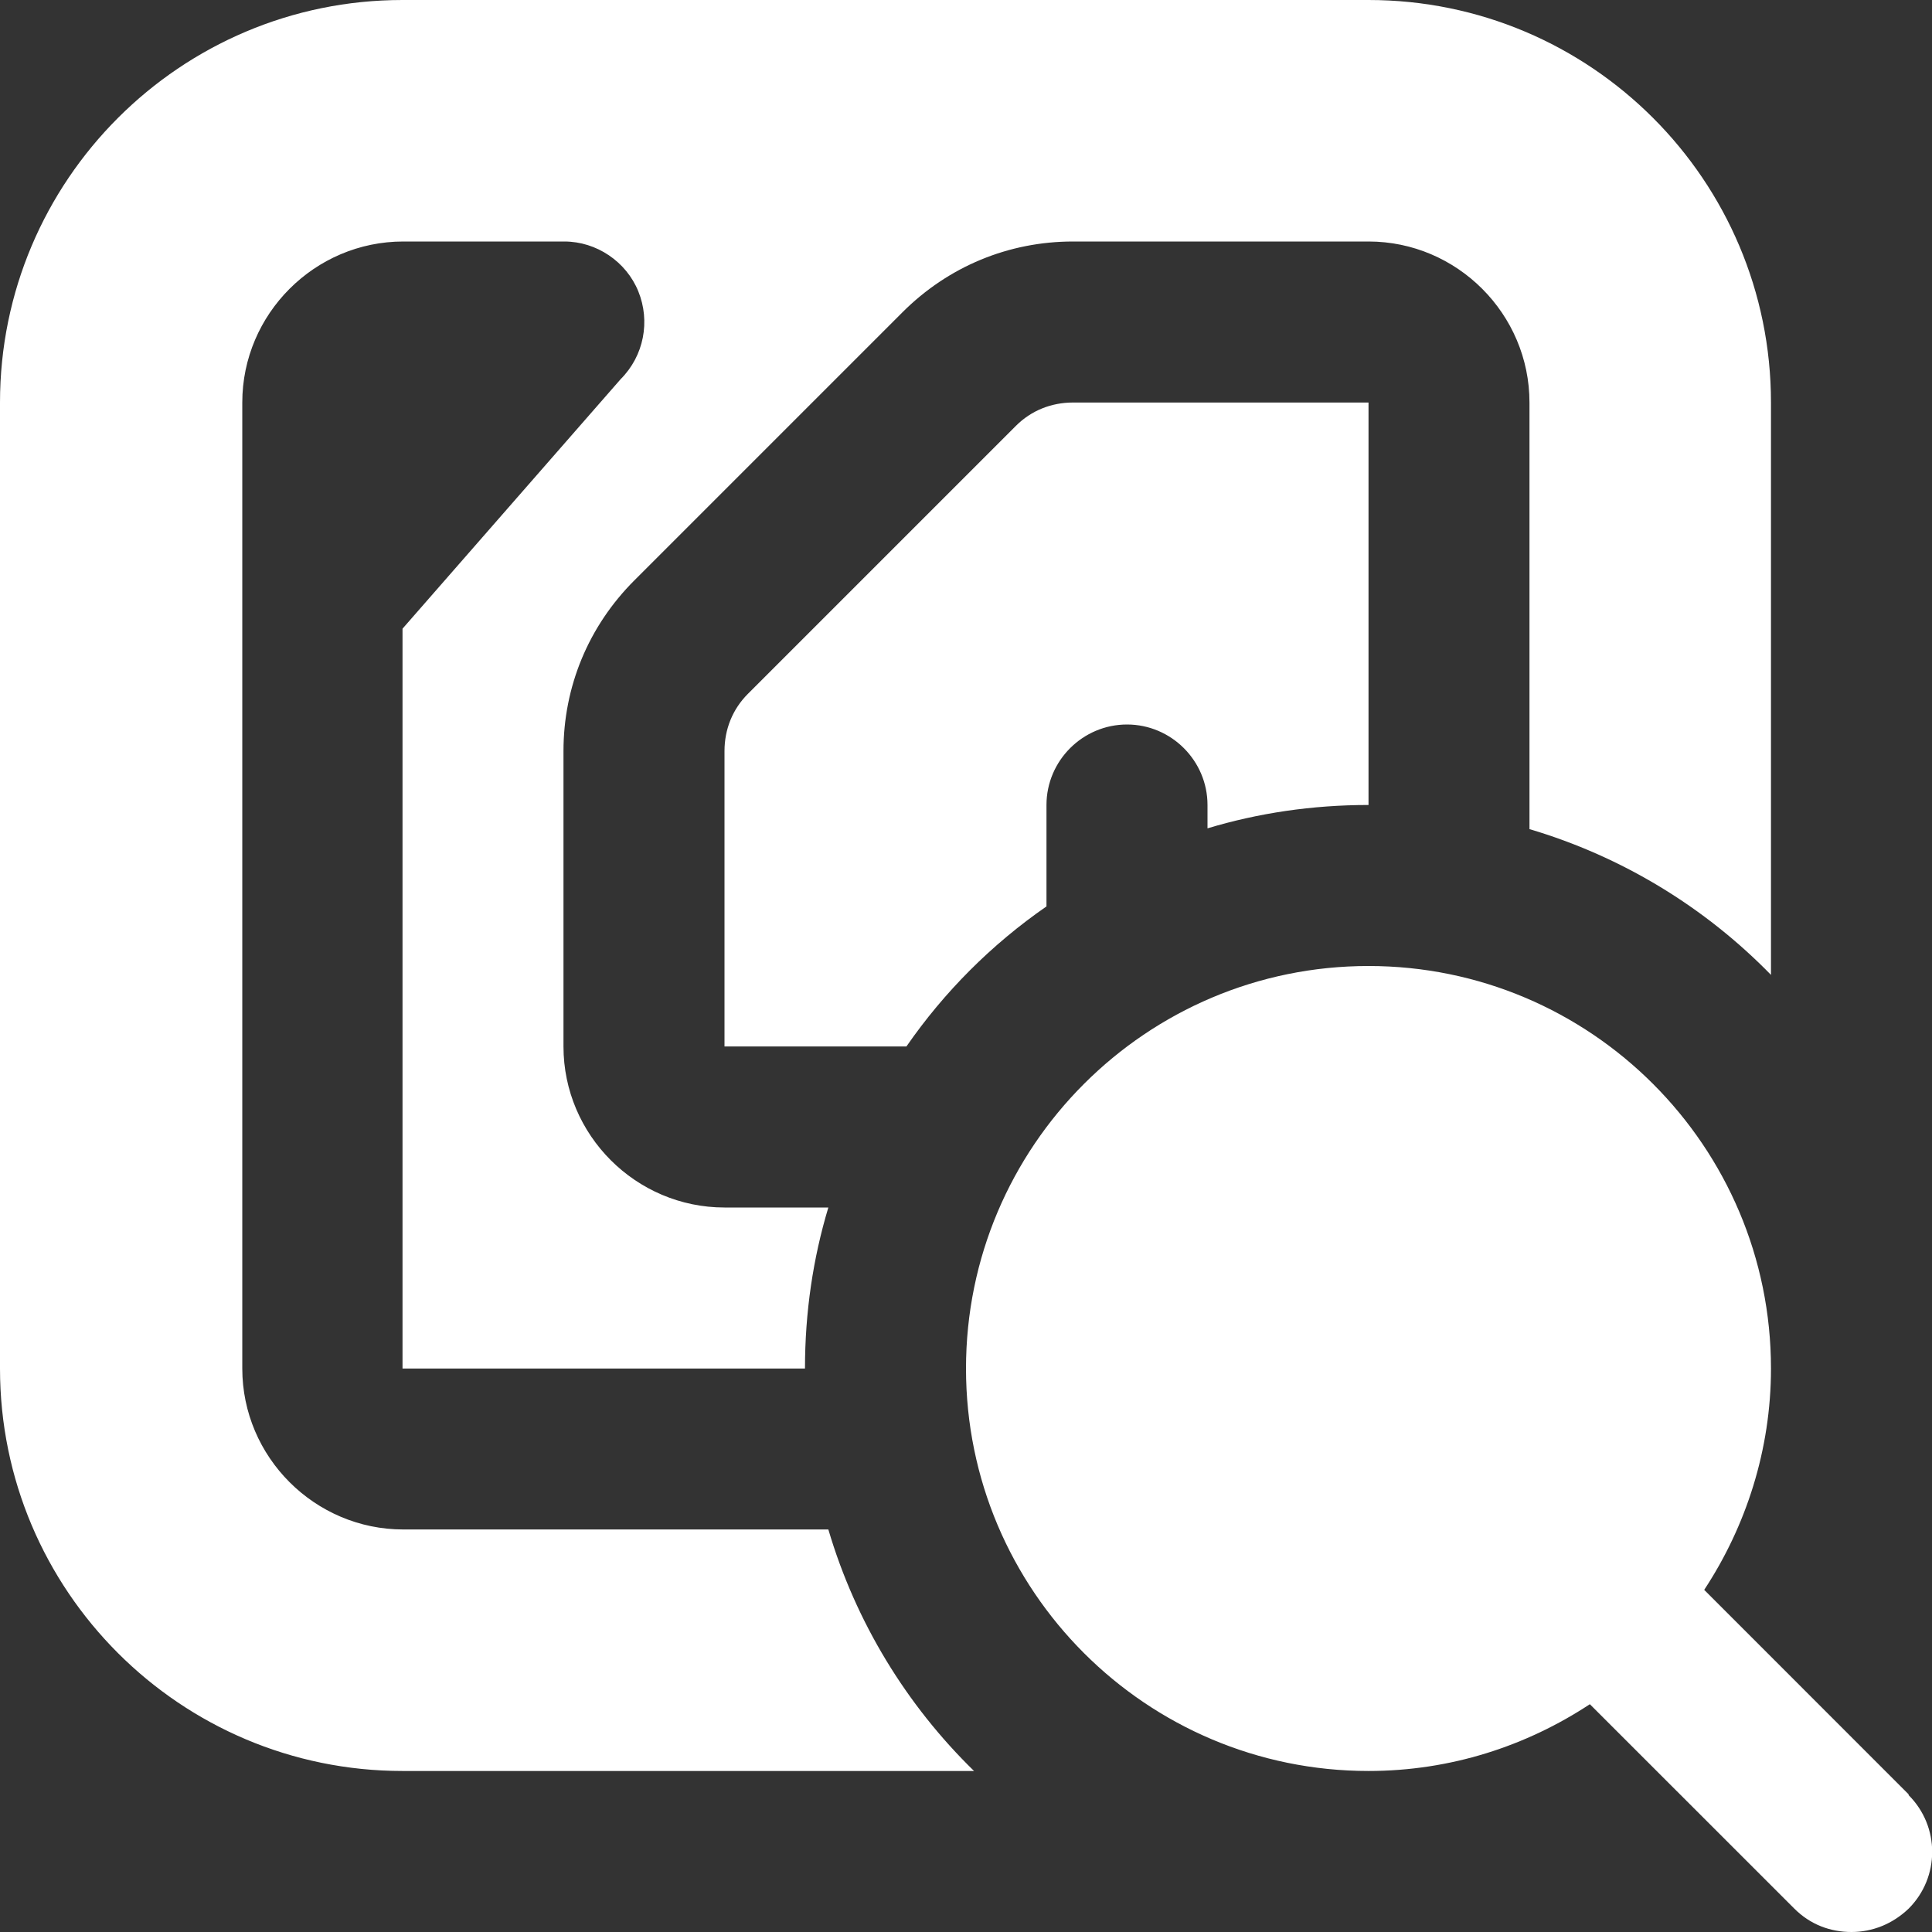 <svg width="32" height="32" viewBox="0 0 32 32" fill="none" xmlns="http://www.w3.org/2000/svg">
<rect x="0" y="0" width="32" height="32" fill="#333333" stroke="none"/>
<g clip-path="url(#clip0_515_34237)">
<path d="M31.613 29.72L28.227 26.333C28.92 25.28 29.333 24.013 29.333 22.667C29.333 18.987 26.347 16 22.667 16C18.987 16 16 18.987 16 22.667C16 26.347 18.987 29.333 22.667 29.333C24.027 29.333 25.28 28.92 26.333 28.227L29.72 31.613C29.987 31.88 30.32 32 30.667 32C31.013 32 31.347 31.867 31.613 31.613C32.133 31.093 32.133 30.253 31.613 29.733V29.72ZM20 13.72V13.333C20 12.6 19.4 12 18.667 12C17.933 12 17.333 12.6 17.333 13.333V15.013C16.427 15.64 15.64 16.427 15.013 17.333H12V12.44C12 12.08 12.133 11.747 12.387 11.493L16.827 7.053C17.08 6.8 17.413 6.667 17.773 6.667H22.667V13.333C21.733 13.333 20.84 13.467 20 13.72ZM13.72 25.333C14.173 26.867 15.013 28.24 16.133 29.333H6.667C2.987 29.333 0 26.347 0 22.667V6.667C0 2.987 2.987 0 6.667 0H22.667C26.347 0 29.333 2.987 29.333 6.667V16.147C28.24 15.027 26.867 14.187 25.333 13.733V6.667C25.333 5.2 24.133 4 22.667 4H17.773C16.707 4 15.707 4.413 14.947 5.173L10.507 9.613C9.747 10.373 9.333 11.373 9.333 12.44V17.333C9.333 18.8 10.533 20 12 20H13.72C13.467 20.84 13.333 21.733 13.333 22.667H6.667V10.413L10.28 6.28C10.667 5.893 10.773 5.32 10.573 4.827C10.373 4.333 9.88 4 9.347 4H6.68C5.213 4 4.013 5.2 4.013 6.667V22.667C4.013 24.133 5.213 25.333 6.68 25.333H13.733H13.72Z" fill="white"/>
</g>
<defs>
<clipPath id="clip0_515_34237">
<rect width="32" height="32" fill="white"/>
</clipPath>
</defs>
</svg>
